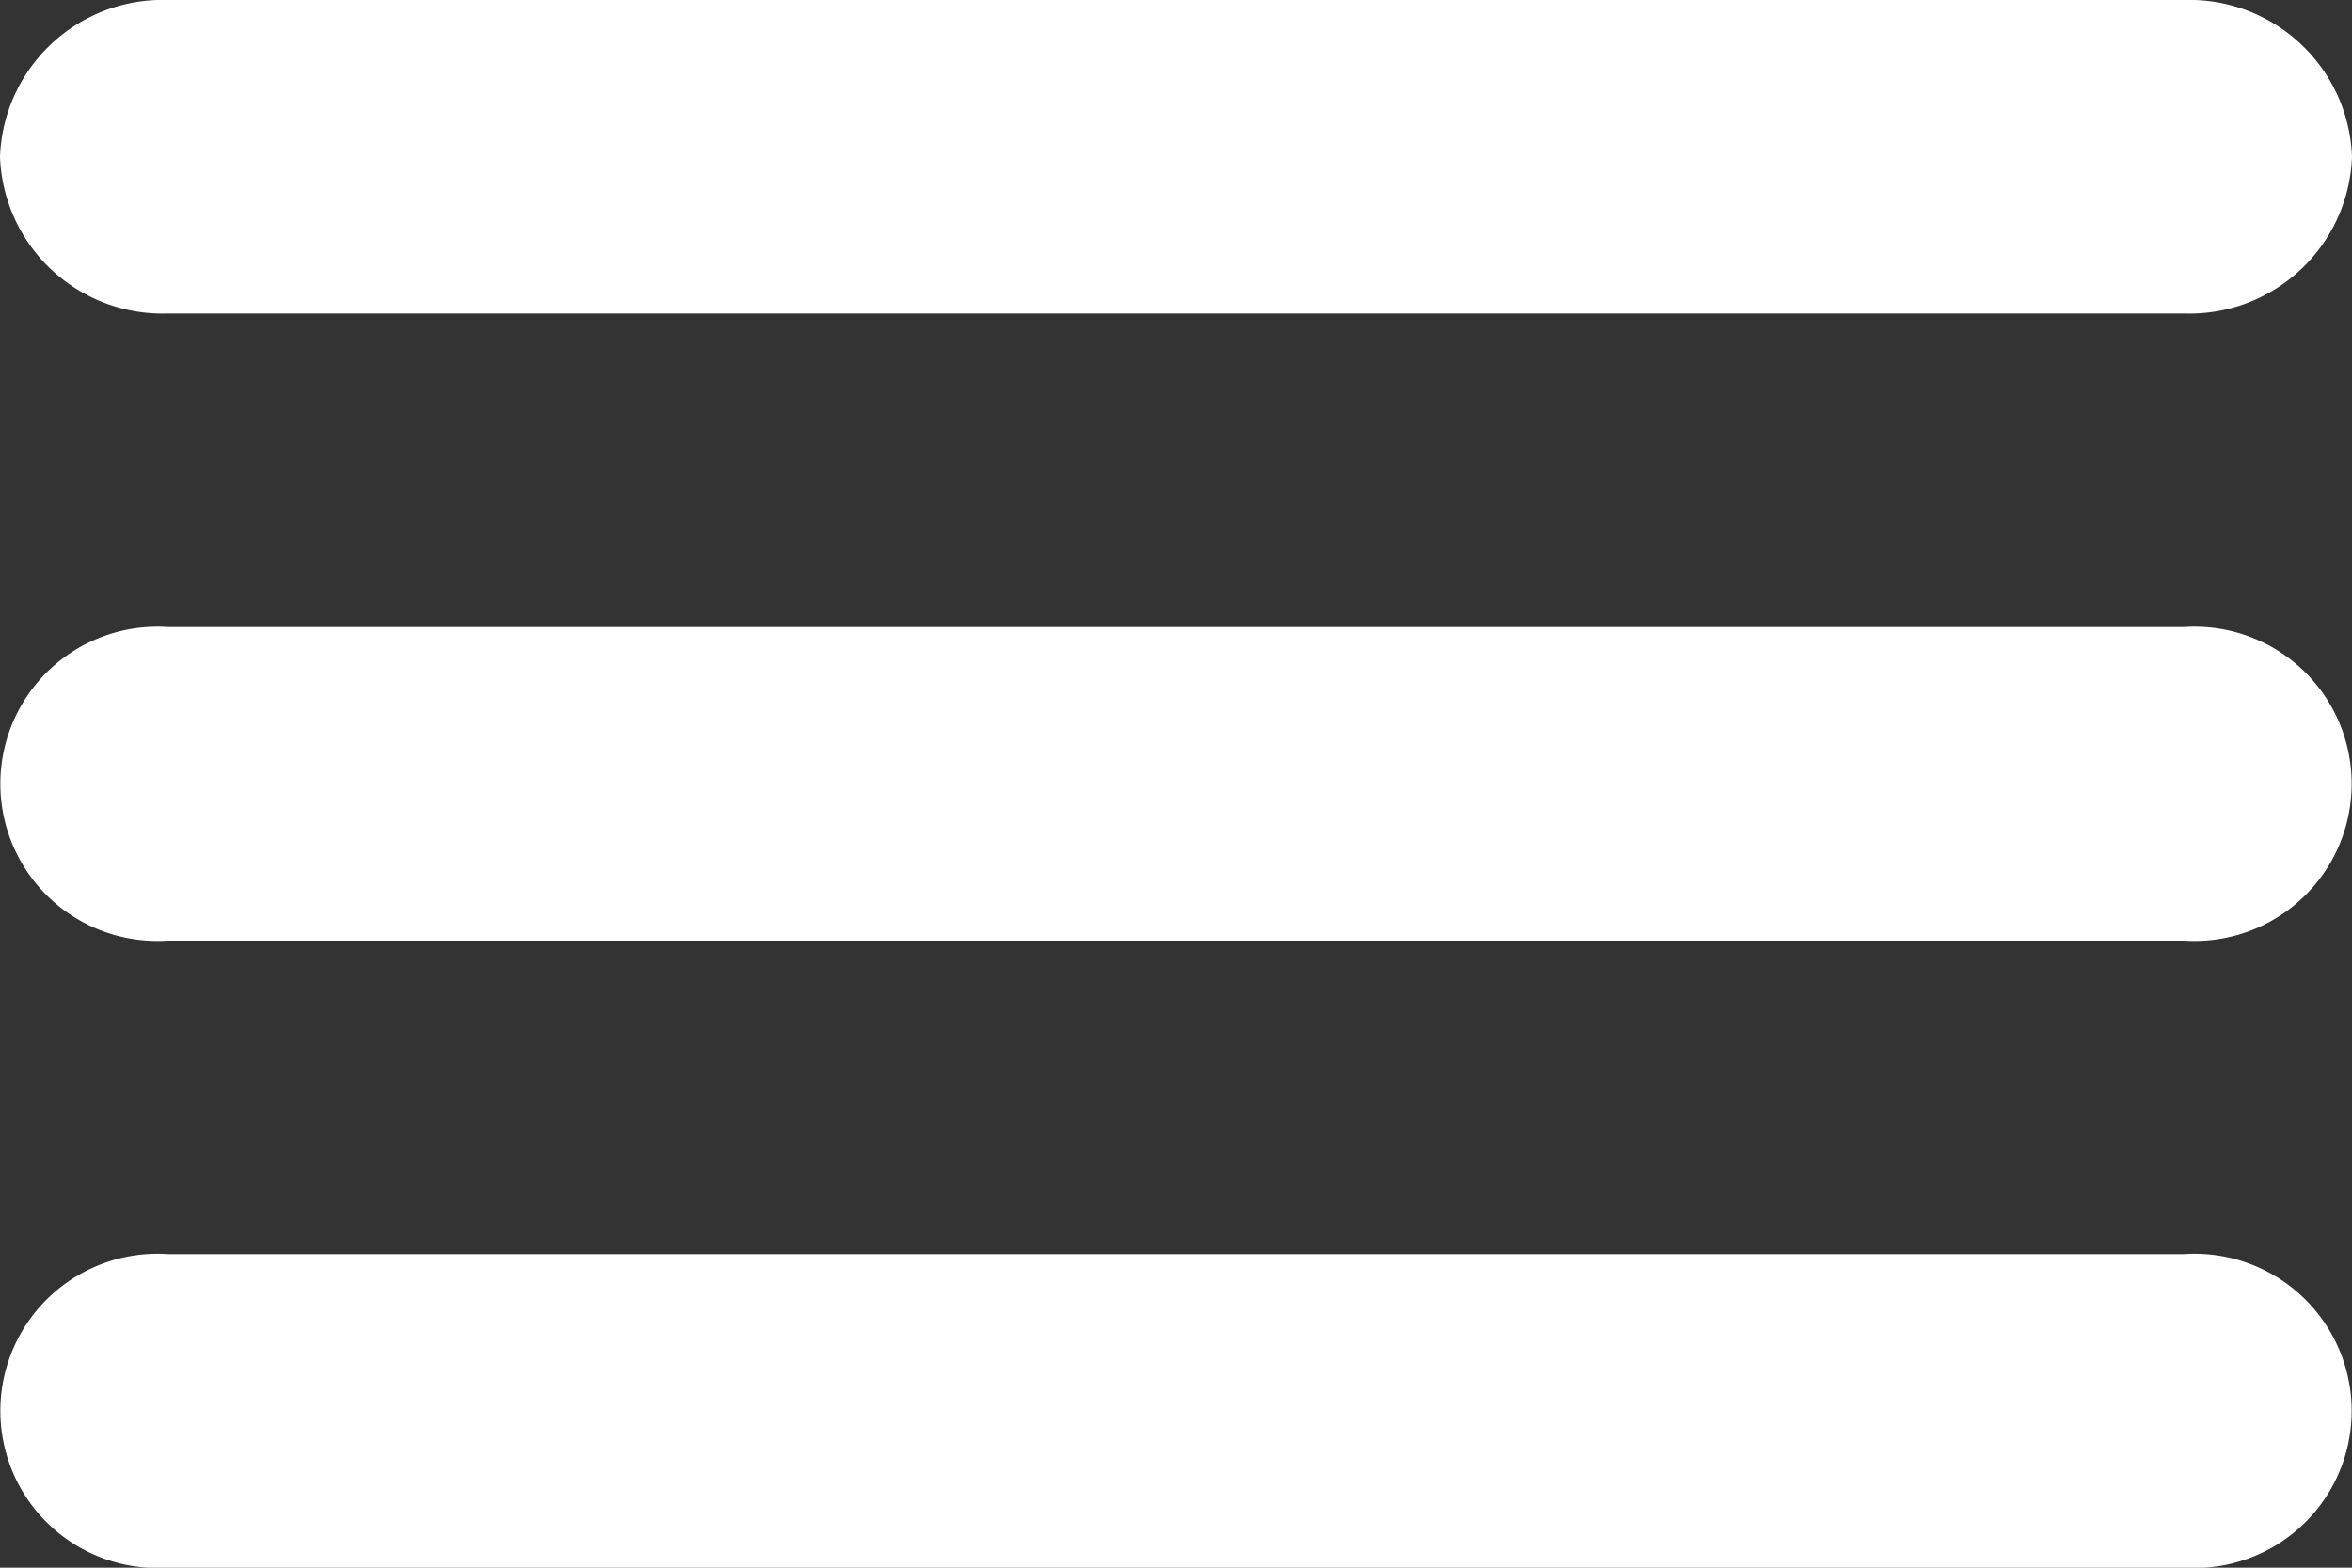<svg xmlns="http://www.w3.org/2000/svg" width="30.143" height="20.095" viewBox="0 0 30.143 20.095">
  <rect x="0" y="0" width="30.143" height="20.095" fill="#333333" stroke="none"/>
  <path id="_134216_menu_lines_hamburger_icon_1_" data-name="134216_menu_lines_hamburger_icon (1)" d="M4.153,10.019H29.99a2.086,2.086,0,0,0,2.153-2.01A2.086,2.086,0,0,0,29.99,6H4.153A2.086,2.086,0,0,0,2,8.01,2.086,2.086,0,0,0,4.153,10.019ZM29.99,14.038H4.153a2.014,2.014,0,1,0,0,4.019H29.99a2.014,2.014,0,1,0,0-4.019Zm0,8.038H4.153a2.014,2.014,0,1,0,0,4.019H29.99a2.014,2.014,0,1,0,0-4.019Z" transform="translate(-2 -6)" fill="#fff"/>
</svg>
